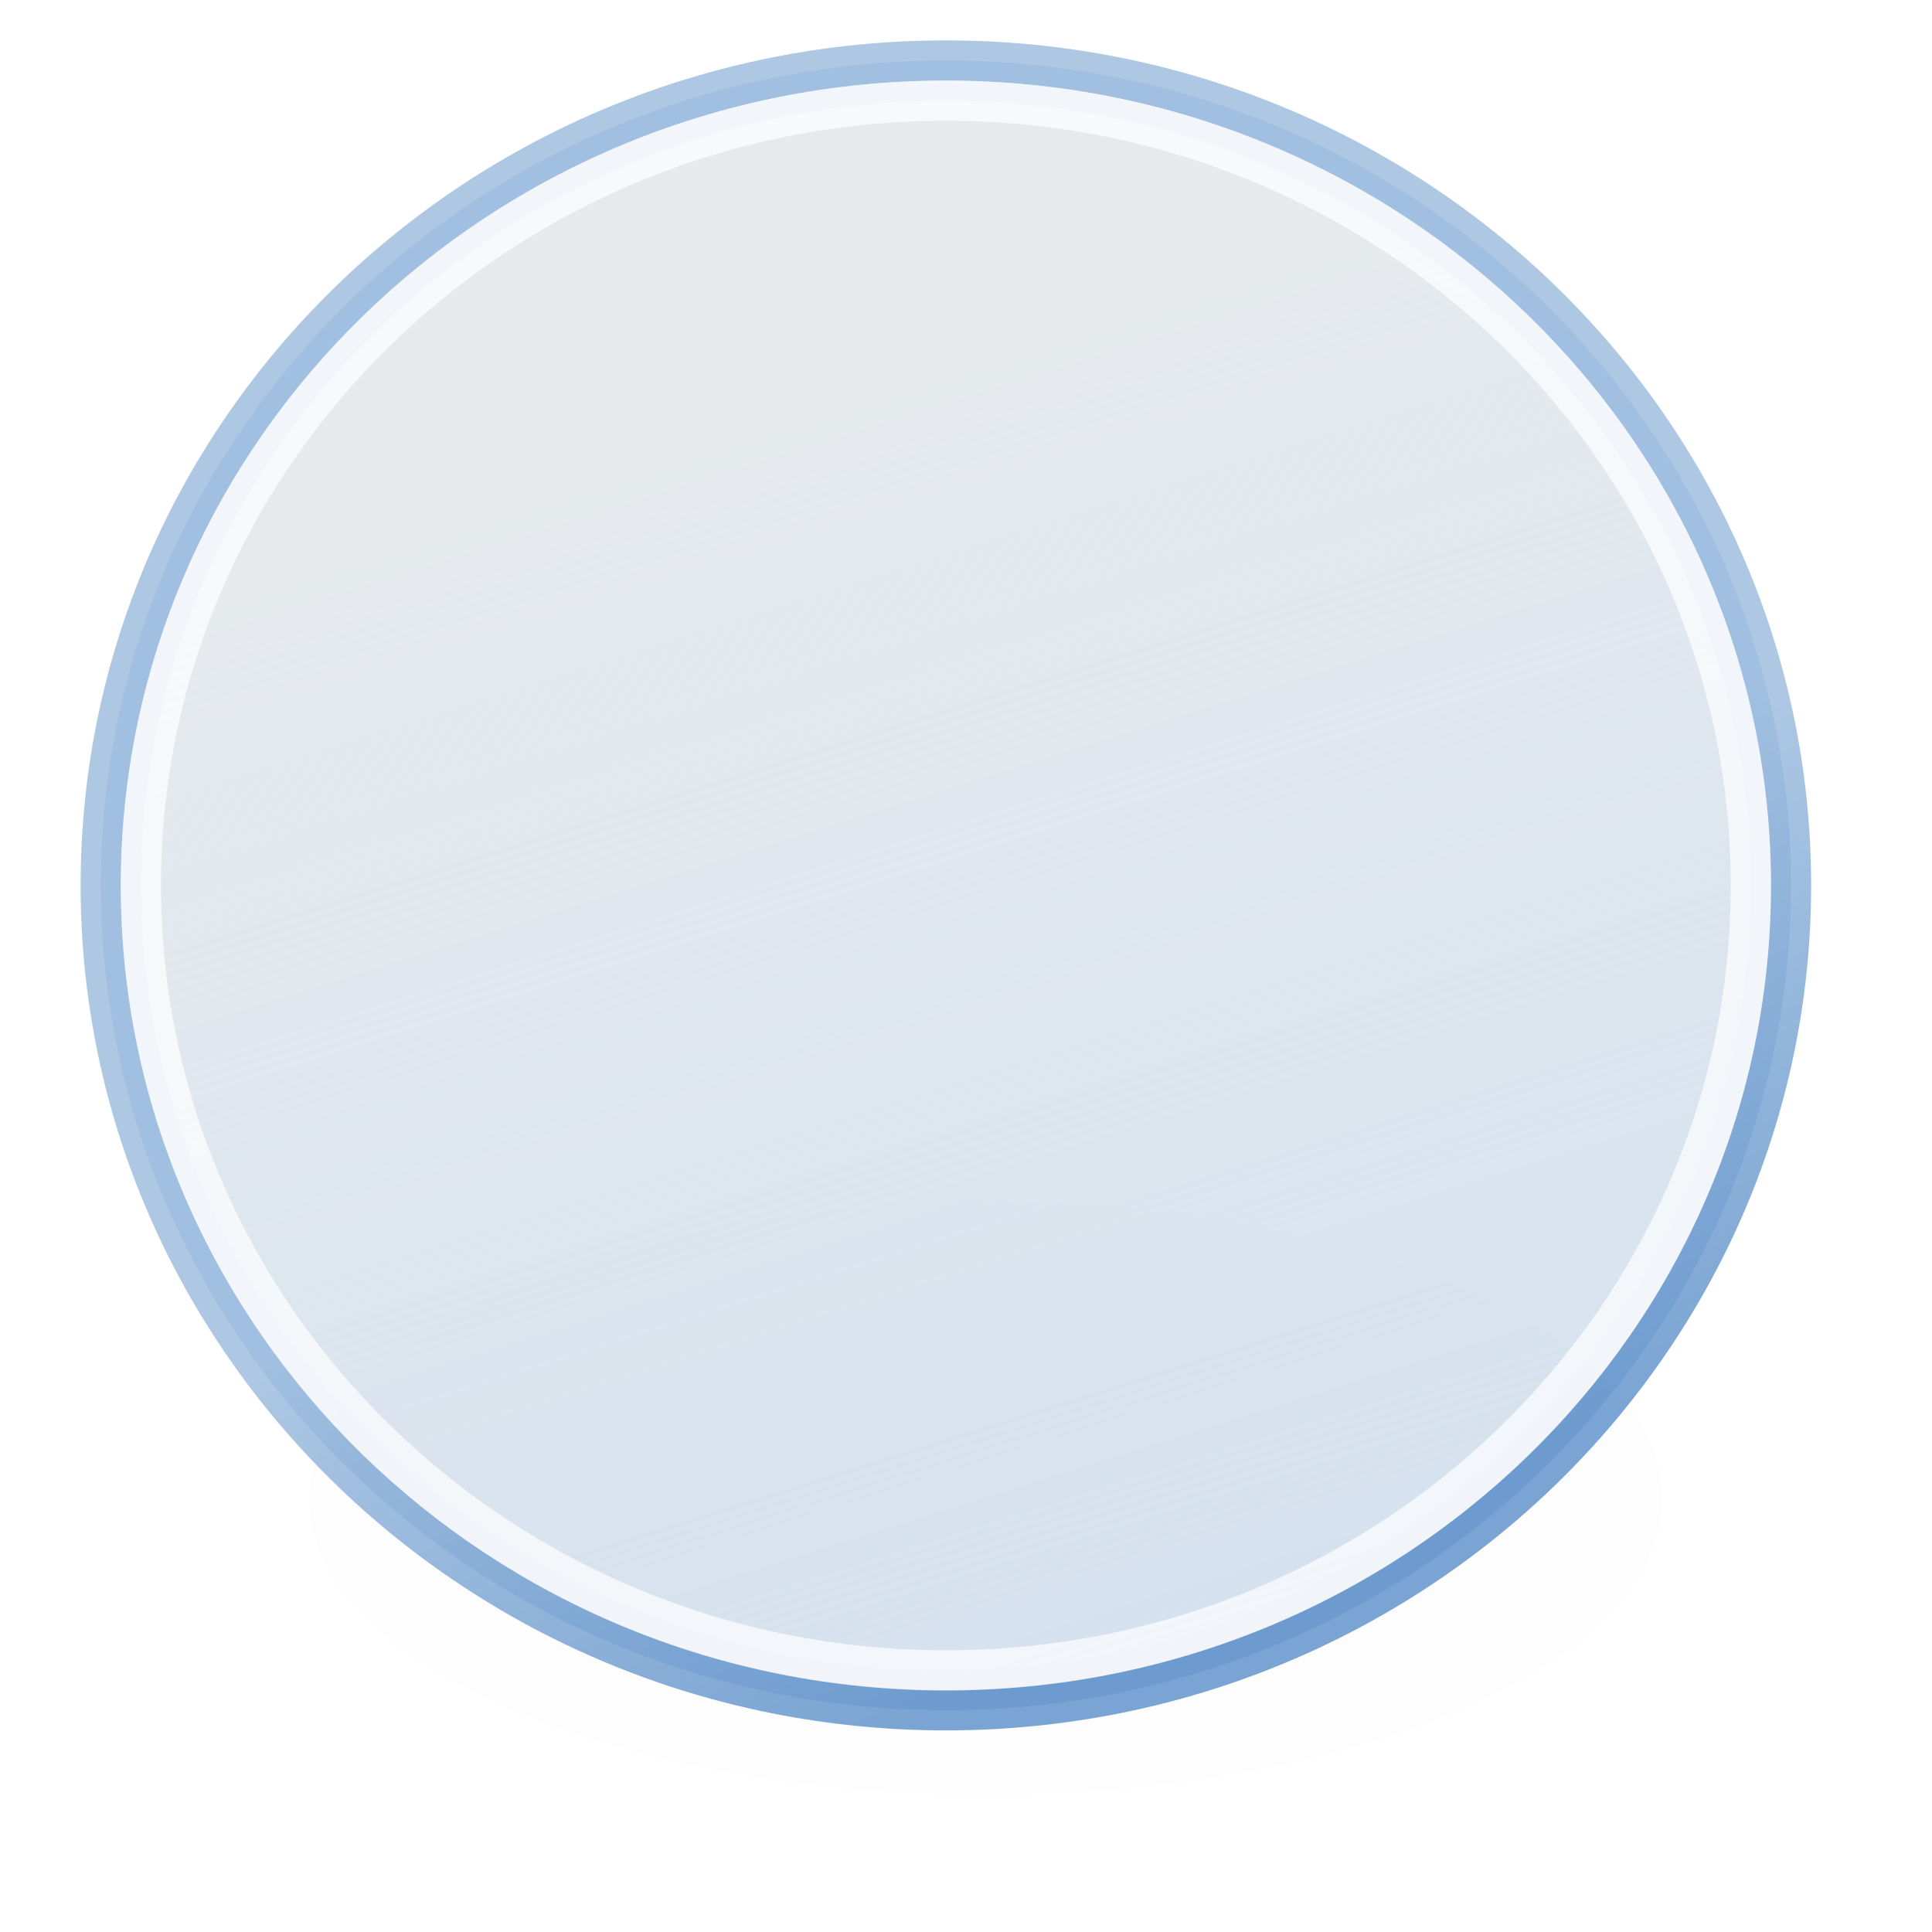 <?xml version="1.0" encoding="UTF-8" standalone="no"?>
<!-- Created with Inkscape (http://www.inkscape.org/) -->
<svg
   xmlns:dc="http://purl.org/dc/elements/1.1/"
   xmlns:cc="http://creativecommons.org/ns#"
   xmlns:rdf="http://www.w3.org/1999/02/22-rdf-syntax-ns#"
   xmlns:svg="http://www.w3.org/2000/svg"
   xmlns="http://www.w3.org/2000/svg"
   xmlns:xlink="http://www.w3.org/1999/xlink"
   xmlns:sodipodi="http://sodipodi.sourceforge.net/DTD/sodipodi-0.dtd"
   xmlns:inkscape="http://www.inkscape.org/namespaces/inkscape"
   width="48"
   height="48"
   id="svg1331"
   sodipodi:version="0.32"
   inkscape:version="0.46+devel"
   version="1.0"
   inkscape:export-filename="/home/hbons/GUI/Tango/Gaim Refresh/status/22/away.png"
   inkscape:export-xdpi="90"
   inkscape:export-ydpi="90"
   sodipodi:docname="user-invisible.svg"
   inkscape:output_extension="org.inkscape.output.svg.inkscape">
  <defs
     id="defs1333">
    <linearGradient
       inkscape:collect="always"
       id="linearGradient9042">
      <stop
         style="stop-color:#8cb1d9;stop-opacity:1;"
         offset="0"
         id="stop9044" />
      <stop
         style="stop-color:#437fc2;stop-opacity:1"
         offset="1"
         id="stop9046" />
    </linearGradient>
    <linearGradient
       inkscape:collect="always"
       xlink:href="#linearGradient9042"
       id="linearGradient8451"
       gradientUnits="userSpaceOnUse"
       gradientTransform="matrix(3.23,0,0,3.153,-24.955,-25.297)"
       x1="15.563"
       y1="16.125"
       x2="17.5"
       y2="20.375" />
    <linearGradient
       inkscape:collect="always"
       xlink:href="#linearGradient3149"
       id="linearGradient8448"
       gradientUnits="userSpaceOnUse"
       gradientTransform="matrix(1.435,0,0,1.4,-2.18,-2.594)"
       x1="15.498"
       y1="9.421"
       x2="24.24"
       y2="36.603" />
    <filter
       inkscape:collect="always"
       id="filter10542"
       x="-0.129"
       width="1.259"
       y="-0.296"
       height="1.591">
      <feGaussianBlur
         inkscape:collect="always"
         stdDeviation="0.863"
         id="feGaussianBlur10544" />
    </filter>
    <linearGradient
       id="linearGradient3149"
       inkscape:collect="always">
      <stop
         id="stop3151"
         offset="0"
         style="stop-color:#eeeeec;stop-opacity:1;" />
      <stop
         id="stop3153"
         offset="1"
         style="stop-color:#eeeeec;stop-opacity:0;" />
    </linearGradient>
  </defs>
  <sodipodi:namedview
     id="base"
     pagecolor="#ffffff"
     bordercolor="#666666"
     borderopacity="1.0"
     inkscape:pageopacity="0.0"
     inkscape:pageshadow="2"
     inkscape:zoom="9.8491555"
     inkscape:cx="30.941526"
     inkscape:cy="10.42067"
     inkscape:current-layer="layer1"
     showgrid="true"
     inkscape:grid-bbox="true"
     inkscape:document-units="px"
     fill="#729fcf"
     inkscape:window-width="1434"
     inkscape:window-height="844"
     inkscape:window-x="244"
     inkscape:window-y="78"
     width="32px"
     height="32px">
    <inkscape:grid
       type="xygrid"
       id="grid5525"
       visible="true"
       enabled="true" />
  </sodipodi:namedview>
  <g
     id="layer1"
     inkscape:label="Layer 1"
     inkscape:groupmode="layer">
    <rect
       inkscape:label="48x48"
       y="-1"
       x="-1"
       height="48"
       width="48"
       id="rect8305"
       style="opacity:0;fill:#babdb6;fill-opacity:1;fill-rule:nonzero;stroke:none;stroke-width:2;marker:none;marker-start:none;marker-mid:none;marker-end:none;visibility:visible;display:inline;overflow:visible;enable-background:accumulate" />
    <path
       style="opacity:0.1;fill:#2e3436;fill-opacity:1;fill-rule:evenodd;stroke:none;stroke-width:1;stroke-miterlimit:4;stroke-opacity:1;display:inline;filter:url(#filter10542);enable-background:new"
       d="M 52,144.5 C 52,146.432 48.416,148 44,148 C 39.584,148 36,146.432 36,144.5 C 36,142.568 39.584,141 44,141 C 48.416,141 52,142.568 52,144.5 z"
       id="path8321"
       transform="matrix(2.1,0,0,2.1,-67.912,-266.223)" />
    <path
       id="path8432"
       d="M 44.497,21.997 C 44.497,33.31 35.09,42.491 23.5,42.491 C 11.91,42.491 2.503,33.31 2.503,21.997 C 2.503,10.684 11.91,1.503 23.5,1.503 C 35.09,1.503 44.497,10.684 44.497,21.997 z"
       style="opacity:0.7;fill:#c0d4ea;fill-opacity:1;fill-rule:evenodd;stroke:url(#linearGradient8451);stroke-width:1;stroke-miterlimit:4;stroke-opacity:1;display:inline;enable-background:new" />
    <path
       id="path8434"
       d="M 43.5,22 C 43.5,32.764 34.54,41.5 23.5,41.5 C 12.46,41.5 3.5,32.764 3.5,22 C 3.5,11.236 12.46,2.5 23.5,2.5 C 34.54,2.5 43.5,11.236 43.5,22 z"
       style="opacity:0.7;fill:url(#linearGradient8448);fill-opacity:1;fill-rule:evenodd;stroke:#ffffff;stroke-width:1;stroke-miterlimit:4;stroke-opacity:1;display:inline;enable-background:new" />
  </g>
</svg>
